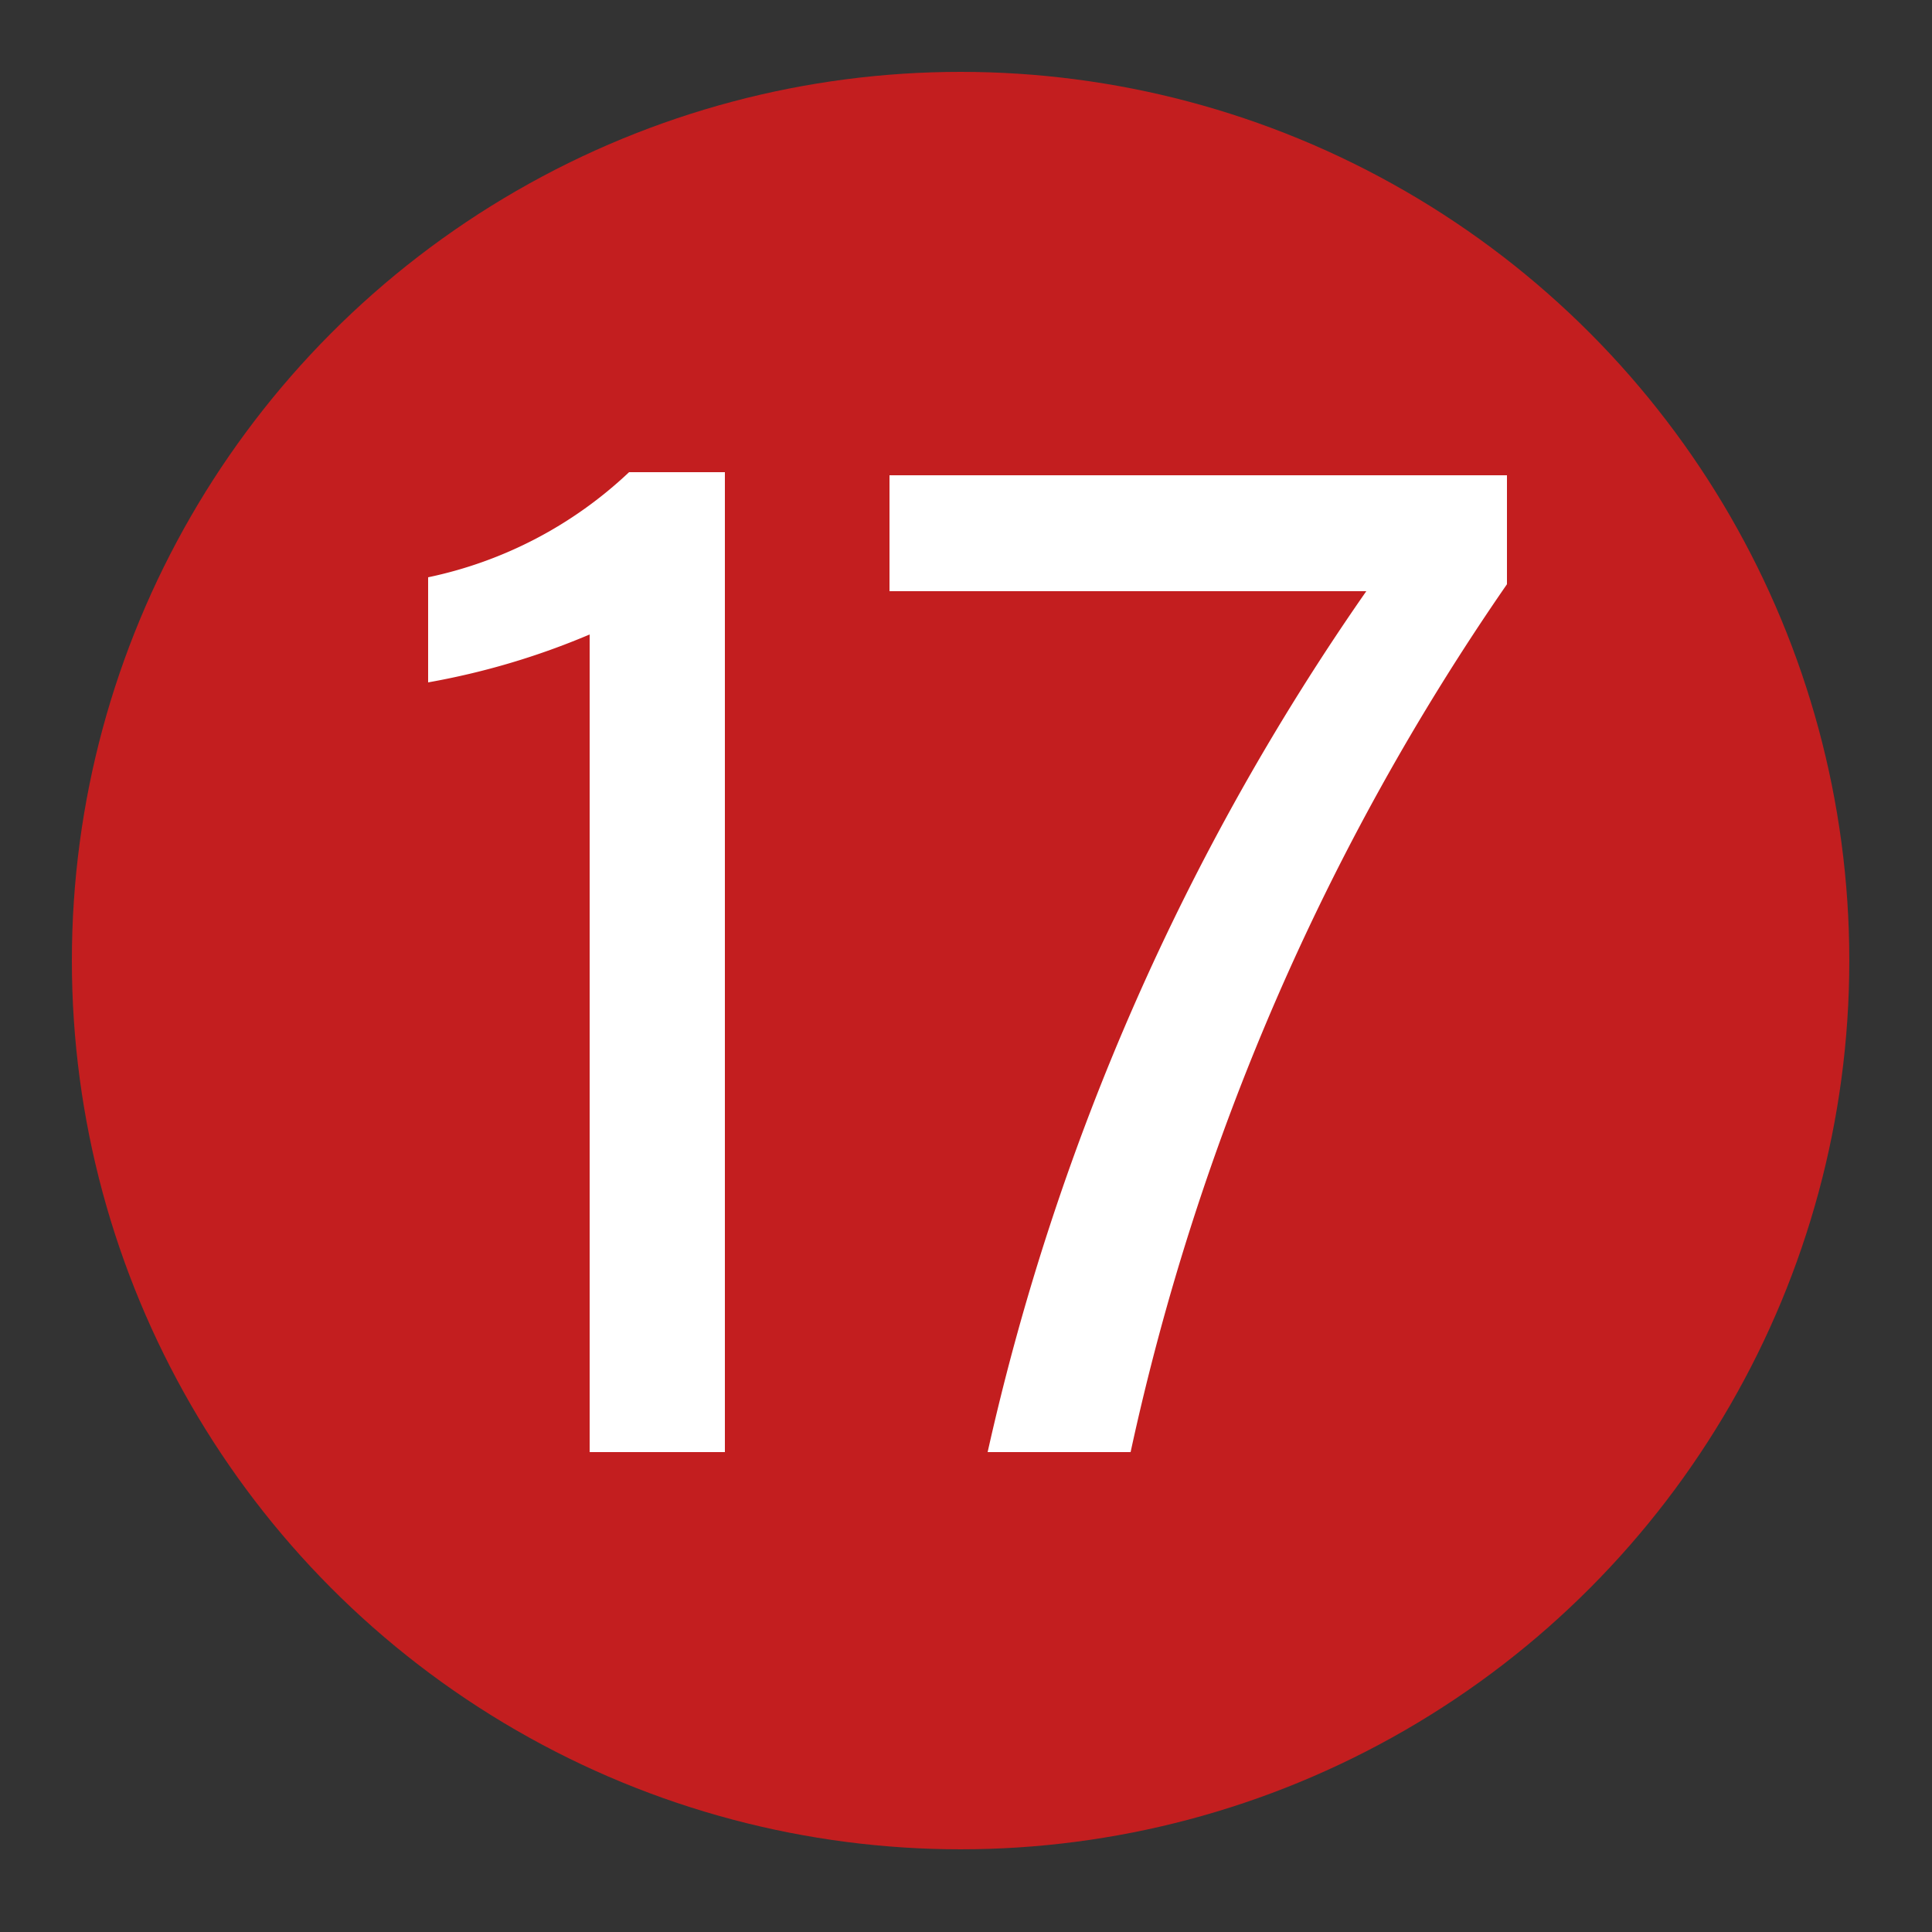 <svg xmlns="http://www.w3.org/2000/svg" viewBox="0 0 25 25"><rect x="0" y="0" width="25" height="25" fill="#333333" stroke="none"/><defs><style>.cls-1{fill:#c31e1f;}.cls-2{fill:#fff;}</style></defs><g id="赤_" data-name="赤●"><circle class="cls-1" cx="12.43" cy="12.43" r="11.5"/></g><g id="_1" data-name="1"><path class="cls-2" d="M7.63,18.79V8.21a9.65,9.65,0,0,1-2.09.62V7.47a5.39,5.39,0,0,0,2.6-1.36H9.38V18.79Z"/><path class="cls-2" d="M19.5,6.15V7.56a31.43,31.43,0,0,0-4.87,11.23H12.78a31.47,31.47,0,0,1,4.9-11.14H11.51V6.15Z"/></g></svg>